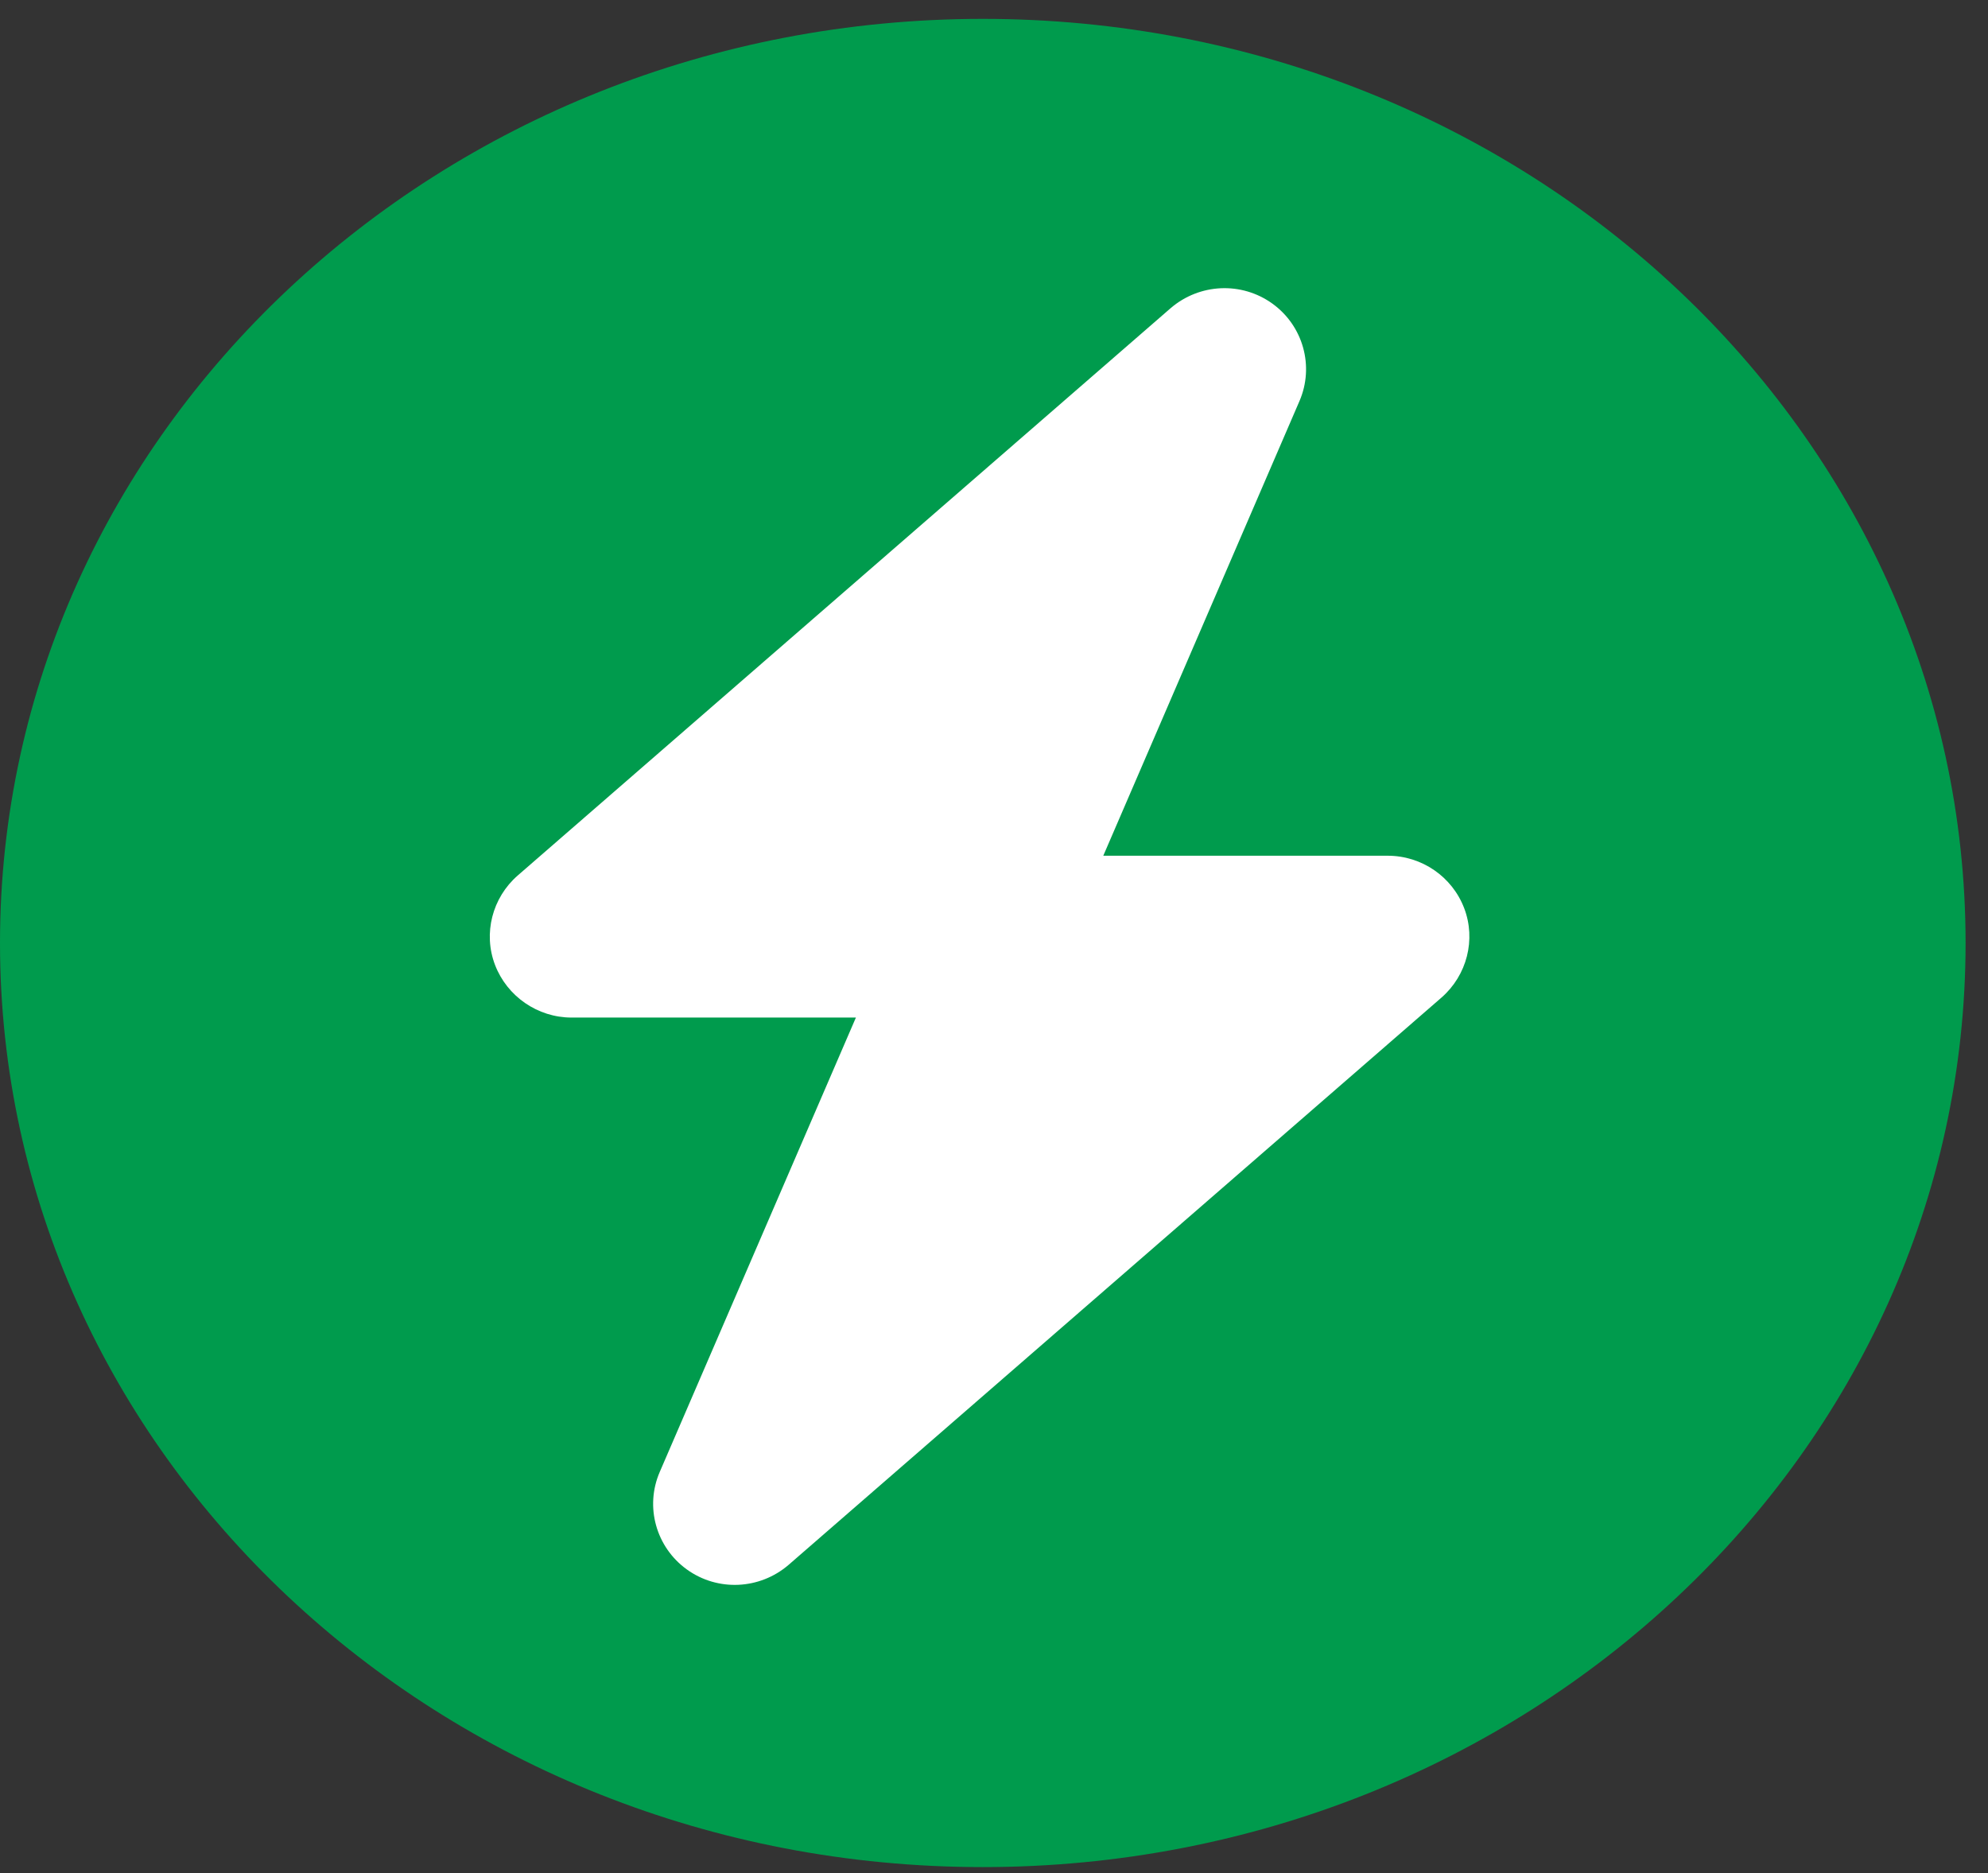 <svg width="69" height="65" viewBox="0 0 69 65" fill="none" xmlns="http://www.w3.org/2000/svg">
<rect x="0" y="0" width="69" height="65" fill="#333333" stroke="none"/>
<path d="M68.222 32.724C68.222 50.435 52.95 64.793 34.111 64.793C15.272 64.793 0 50.435 0 32.724C0 15.013 15.272 0.655 34.111 0.655C52.95 0.655 68.222 15.013 68.222 32.724Z" fill="#009B4D"/>
<path d="M45.101 13.921C45.623 12.716 45.234 11.31 44.163 10.537C43.091 9.764 41.631 9.834 40.63 10.695L17.969 30.382C17.083 31.155 16.765 32.395 17.181 33.484C17.597 34.574 18.659 35.312 19.837 35.312H29.707L22.899 51.079C22.377 52.283 22.767 53.69 23.838 54.463C24.909 55.236 26.369 55.166 27.37 54.305L50.032 34.618C50.917 33.845 51.235 32.605 50.819 31.516C50.403 30.426 49.35 29.696 48.164 29.696H38.293L45.101 13.921Z" fill="white"/>
</svg>
